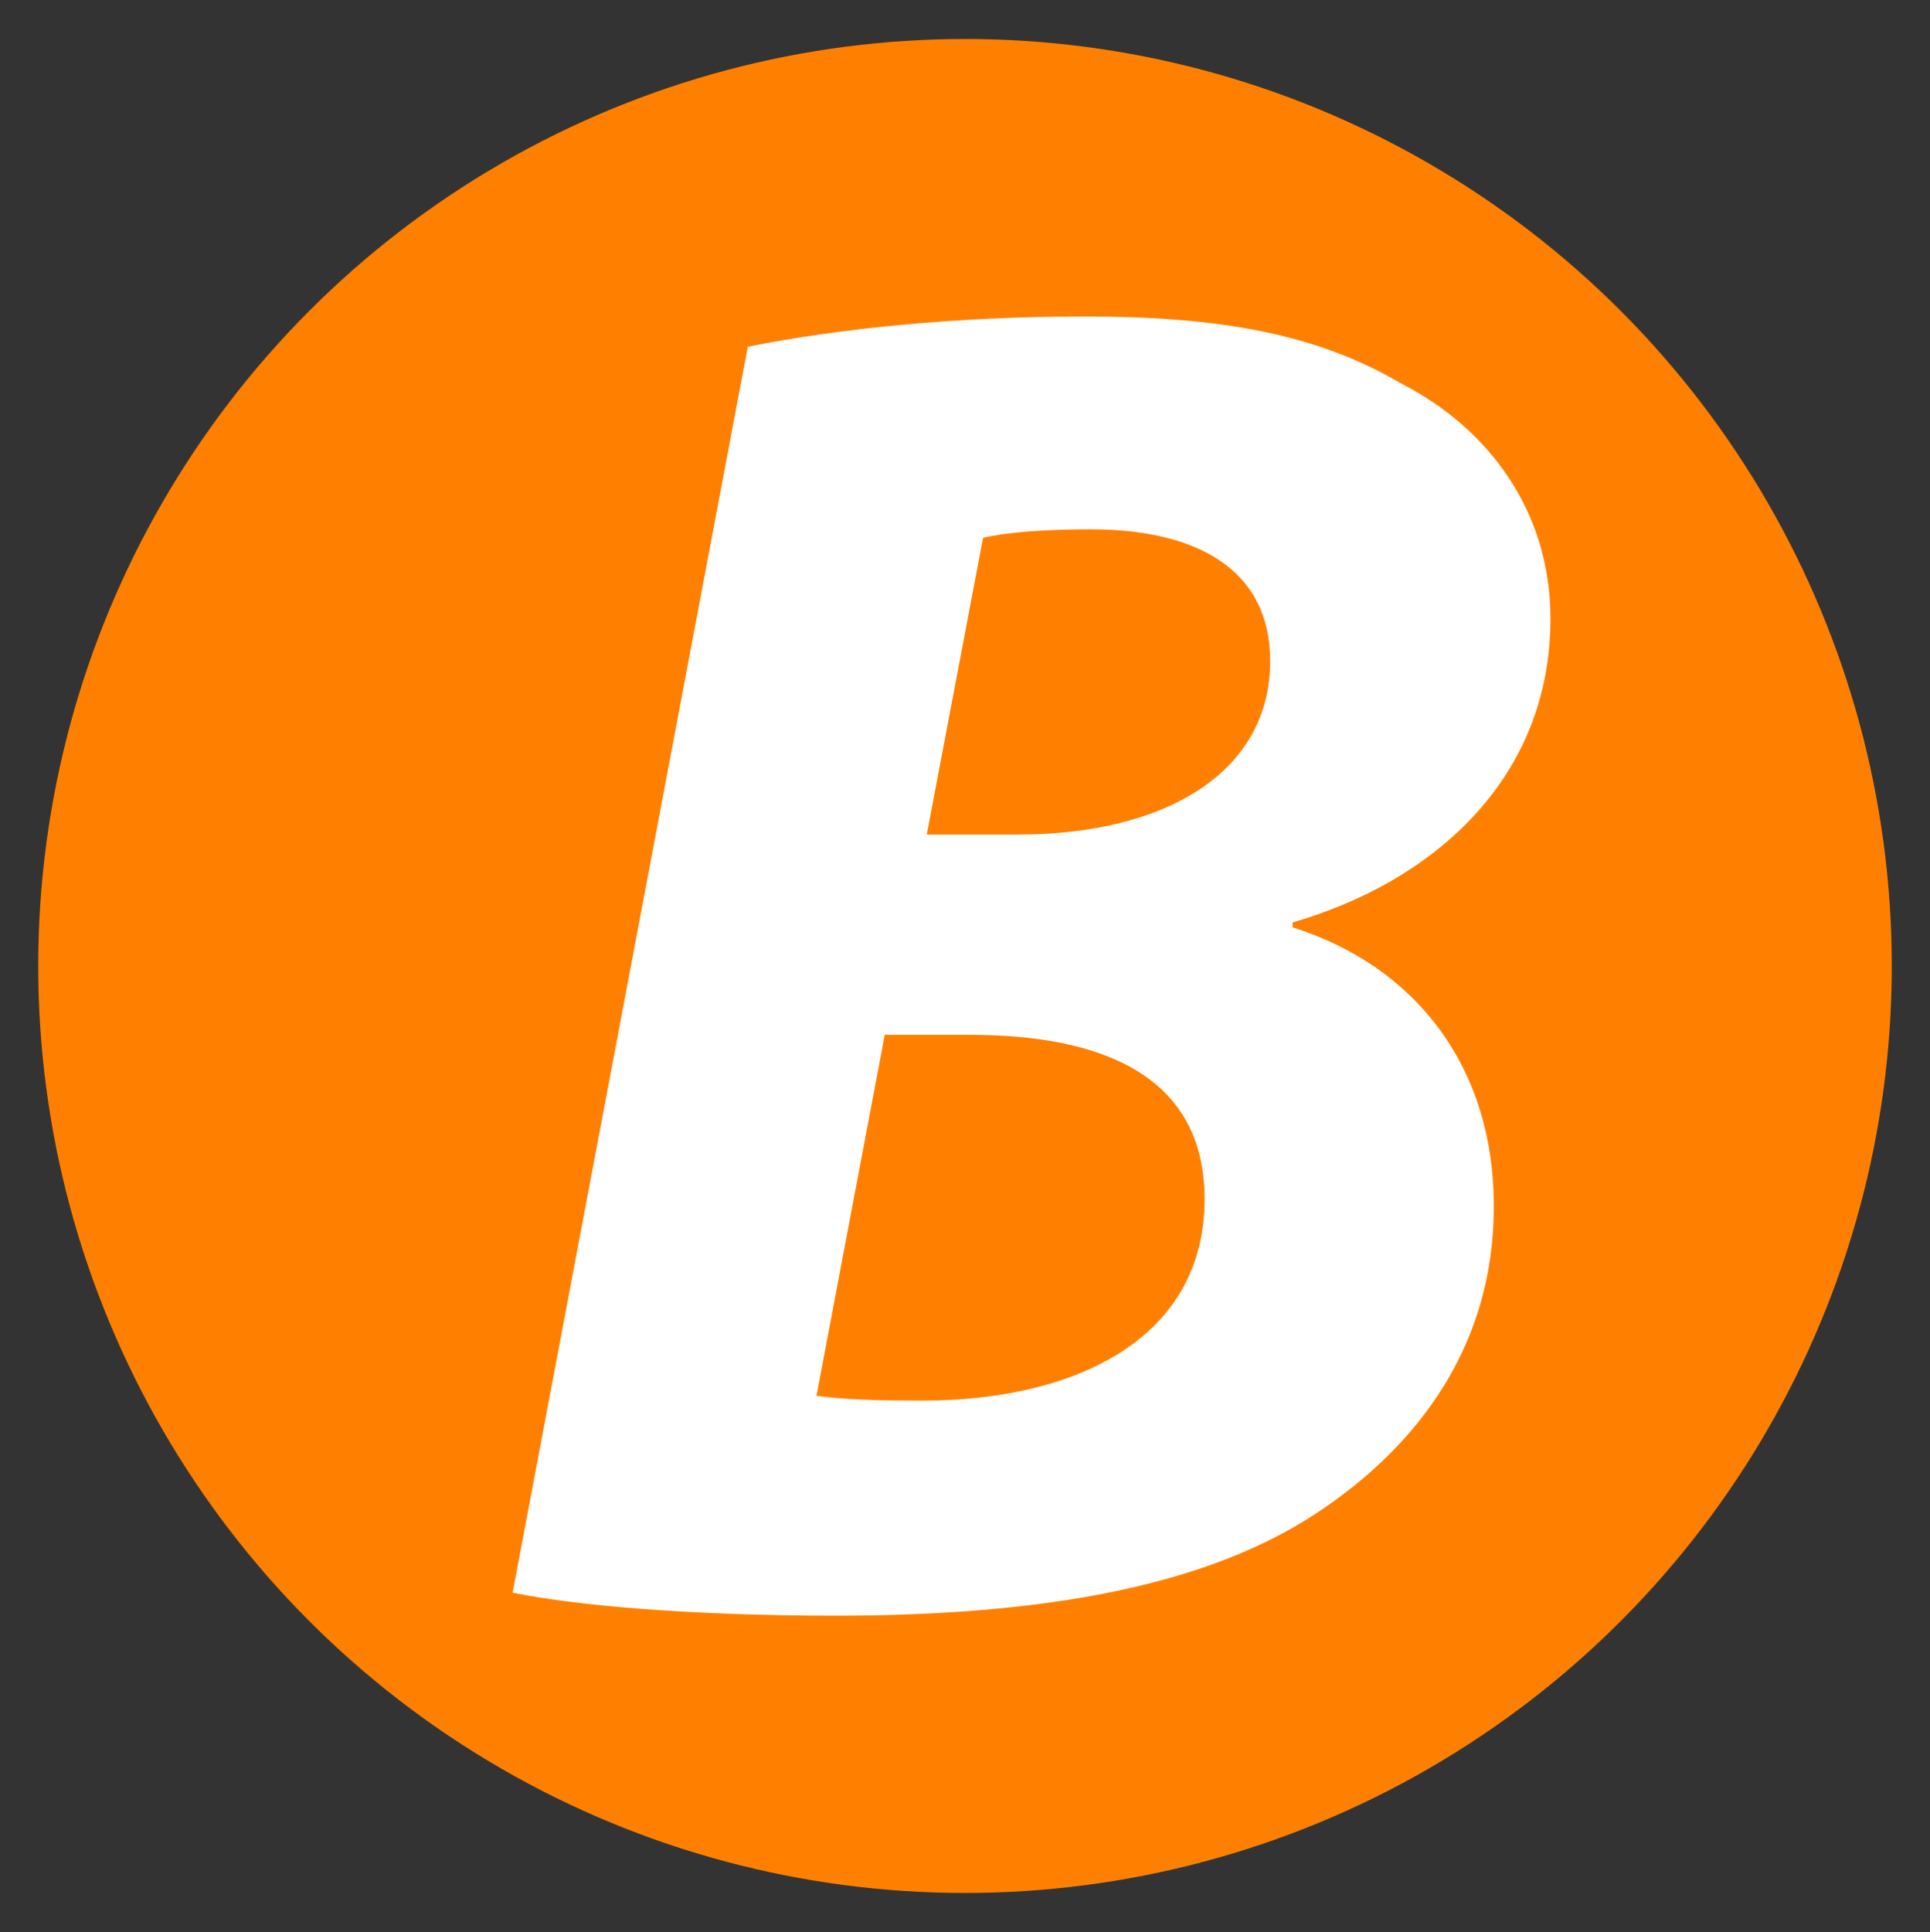 <?xml version="1.0" encoding="utf-8"?>
<!-- Generator: Adobe Illustrator 24.0.1, SVG Export Plug-In . SVG Version: 6.00 Build 0)  -->
<svg version="1.1" id="B" xmlns="http://www.w3.org/2000/svg" xmlns:xlink="http://www.w3.org/1999/xlink" x="0px" y="0px"
	 viewBox="0 0 1015 1015.8" style="enable-background:new 0 0 1015 1015.8;" xml:space="preserve">
<rect x="0" y="0" width="1015" height="1015.8" fill="#333333" stroke="none"/>
<style type="text/css">
	.st0{fill:#ff8000;}
	.st1{fill:#FFFFFF;}
</style>
<circle class="st0" cx="507.5" cy="507.9" r="487.4"/>
<g>
	<path class="st1" d="M393.3,182.3c48.2-9.7,110.5-15.9,176.9-15.9c70.5,0,121.8,8.8,166.8,35.3c45,23,78.4,66.3,78.4,123.5
		c0,85.1-62.6,138.7-135.6,159.8v2.6c64.3,20.2,106,73.2,105.8,146.9c0,72.7-39.5,125.2-91.9,160.2
		c-57.5,38.6-142.4,54.8-254.2,54.8c-75.9,0-136.8-5.3-169.9-12.1L393.3,182.3z M429.4,733.9c16.7,2.2,34.5,2.5,55.5,2.5
		c77.8,0.2,148.6-30.9,148.6-105.9c0-66.3-56.3-86.4-123.4-86.4h-44.8L429.4,733.9z M487.4,438.8h47.8c79.1,0,132.8-33.6,132.8-91.2
		c0-48.6-39.2-69.3-94.4-69.3c-25.1,0-45.3,1.7-56.6,4.5L487.4,438.8z"/>
</g>
</svg>
